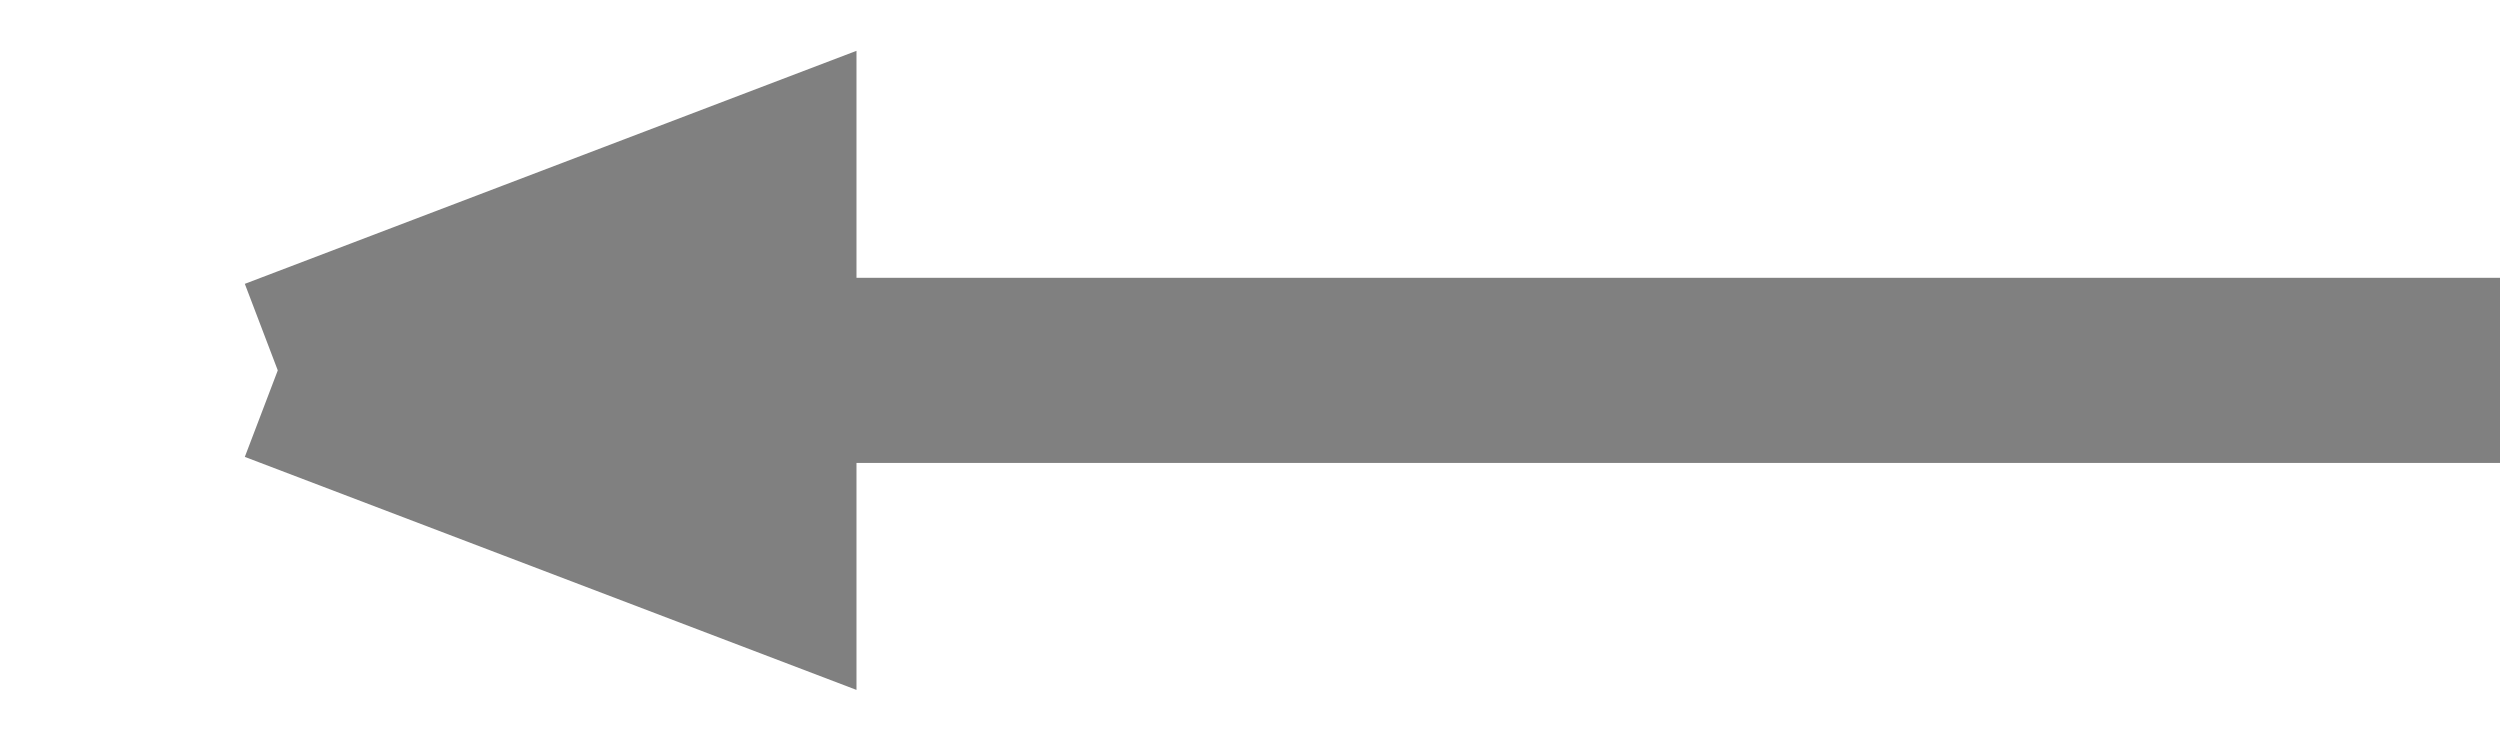<svg width="27" height="8" viewBox="0 0 27 8" fill="none" xmlns="http://www.w3.org/2000/svg">
    <path d="M3 4L8.25 2V4H3Z" fill="#808080"/>
    <path d="M8.25 6L3 4H8.25V6Z" fill="#808080"/>
    <path d="M27 4H8.25M3 4L8.25 2V4M3 4L8.25 6V4M3 4H8.25" stroke="#808080" stroke-width="2"/>
</svg>

